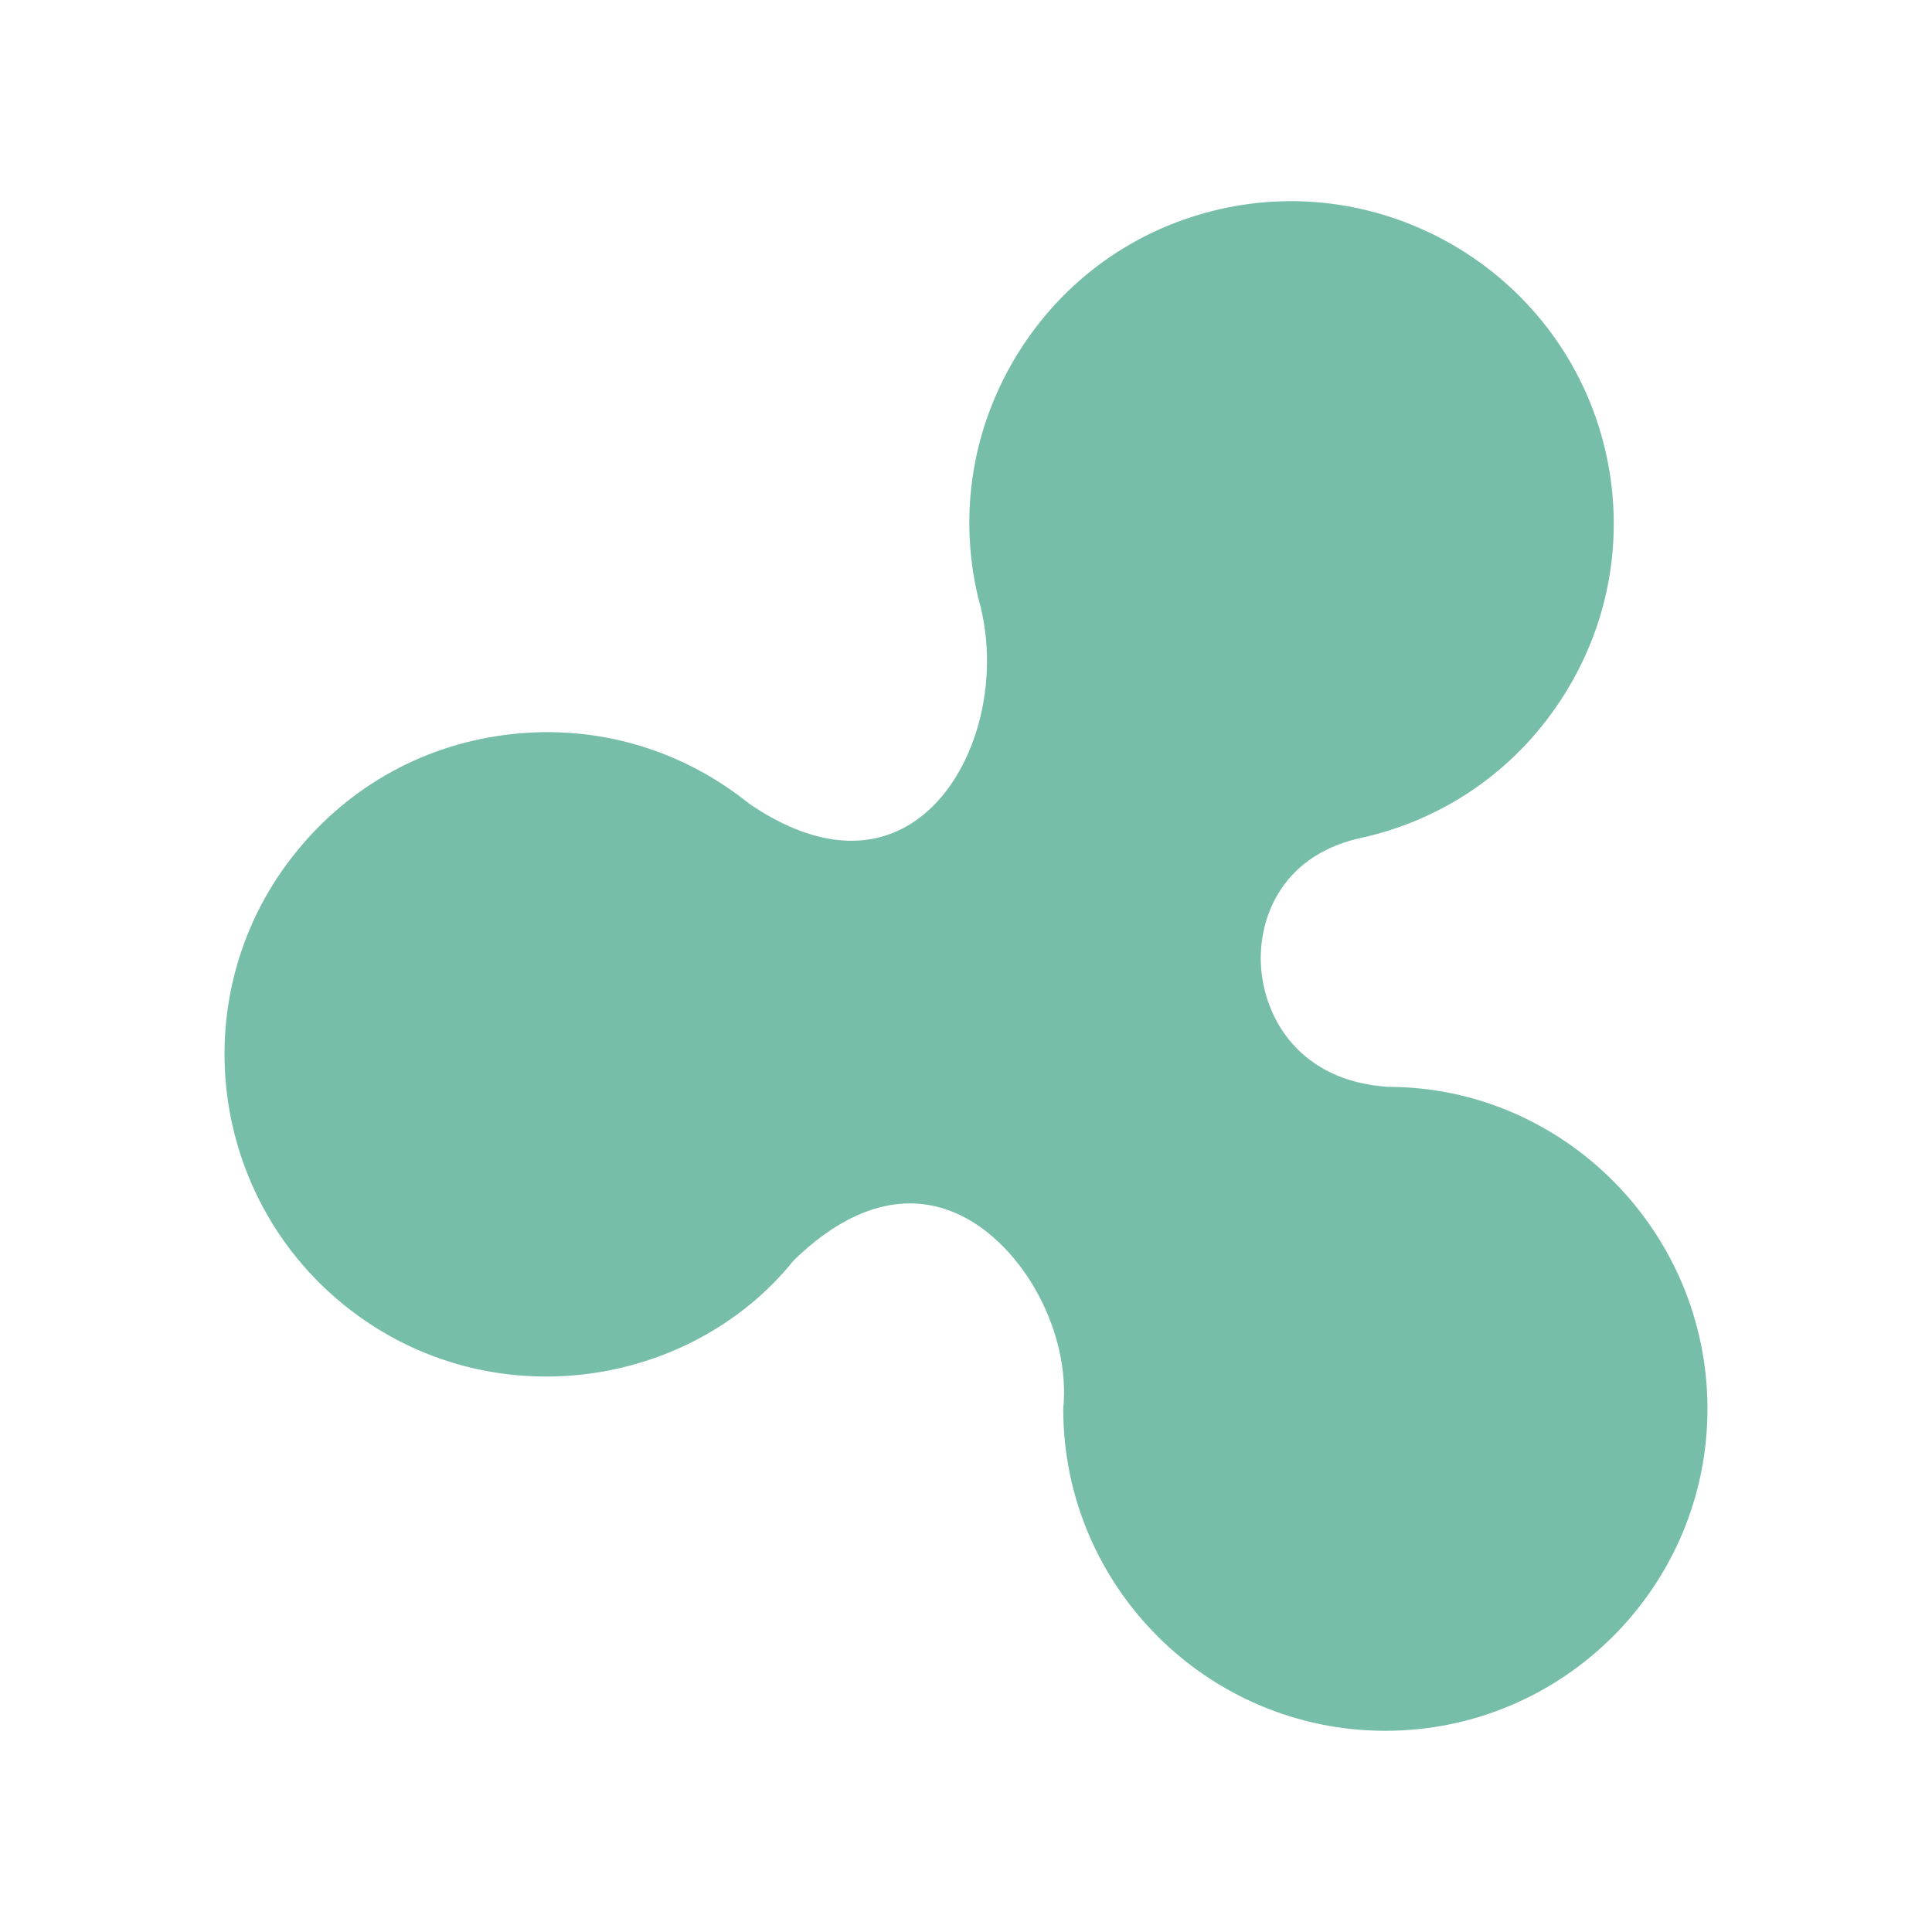 <svg xmlns="http://www.w3.org/2000/svg" width="64" height="64" viewBox="0 0 64 64" fill="none">
    <path fill-rule="evenodd" clip-rule="evenodd" d="M45.986 36.004H45.98C43.047 35.81 41.882 33.732 41.773 32.015C41.669 30.37 42.495 28.26 45.223 27.727C47.994 27.076 50.351 25.383 51.852 22.956C53.356 20.532 53.823 17.668 53.172 14.895C51.823 9.17 46.05 5.612 40.351 6.943C37.578 7.591 35.223 9.282 33.719 11.706C32.215 14.132 31.743 16.996 32.397 19.772C32.399 19.794 32.407 19.815 32.413 19.836C33.194 22.554 32.306 25.764 30.389 27.143C28.85 28.252 26.892 28.047 24.807 26.615C22.588 24.831 19.807 24.01 16.978 24.316C14.14 24.618 11.594 26.007 9.807 28.228C6.108 32.786 6.818 39.514 11.389 43.223C13.604 45.02 16.394 45.836 19.226 45.54C22.058 45.239 24.605 43.852 26.29 41.756C28.159 39.932 30.071 39.415 31.818 40.258C33.911 41.271 35.474 44.143 35.221 46.668C35.221 52.551 40.007 57.335 45.892 57.335C51.775 57.335 56.562 52.551 56.562 46.668C56.562 40.788 51.778 36.004 45.986 36.004Z" fill="#77beaa"/>
</svg>